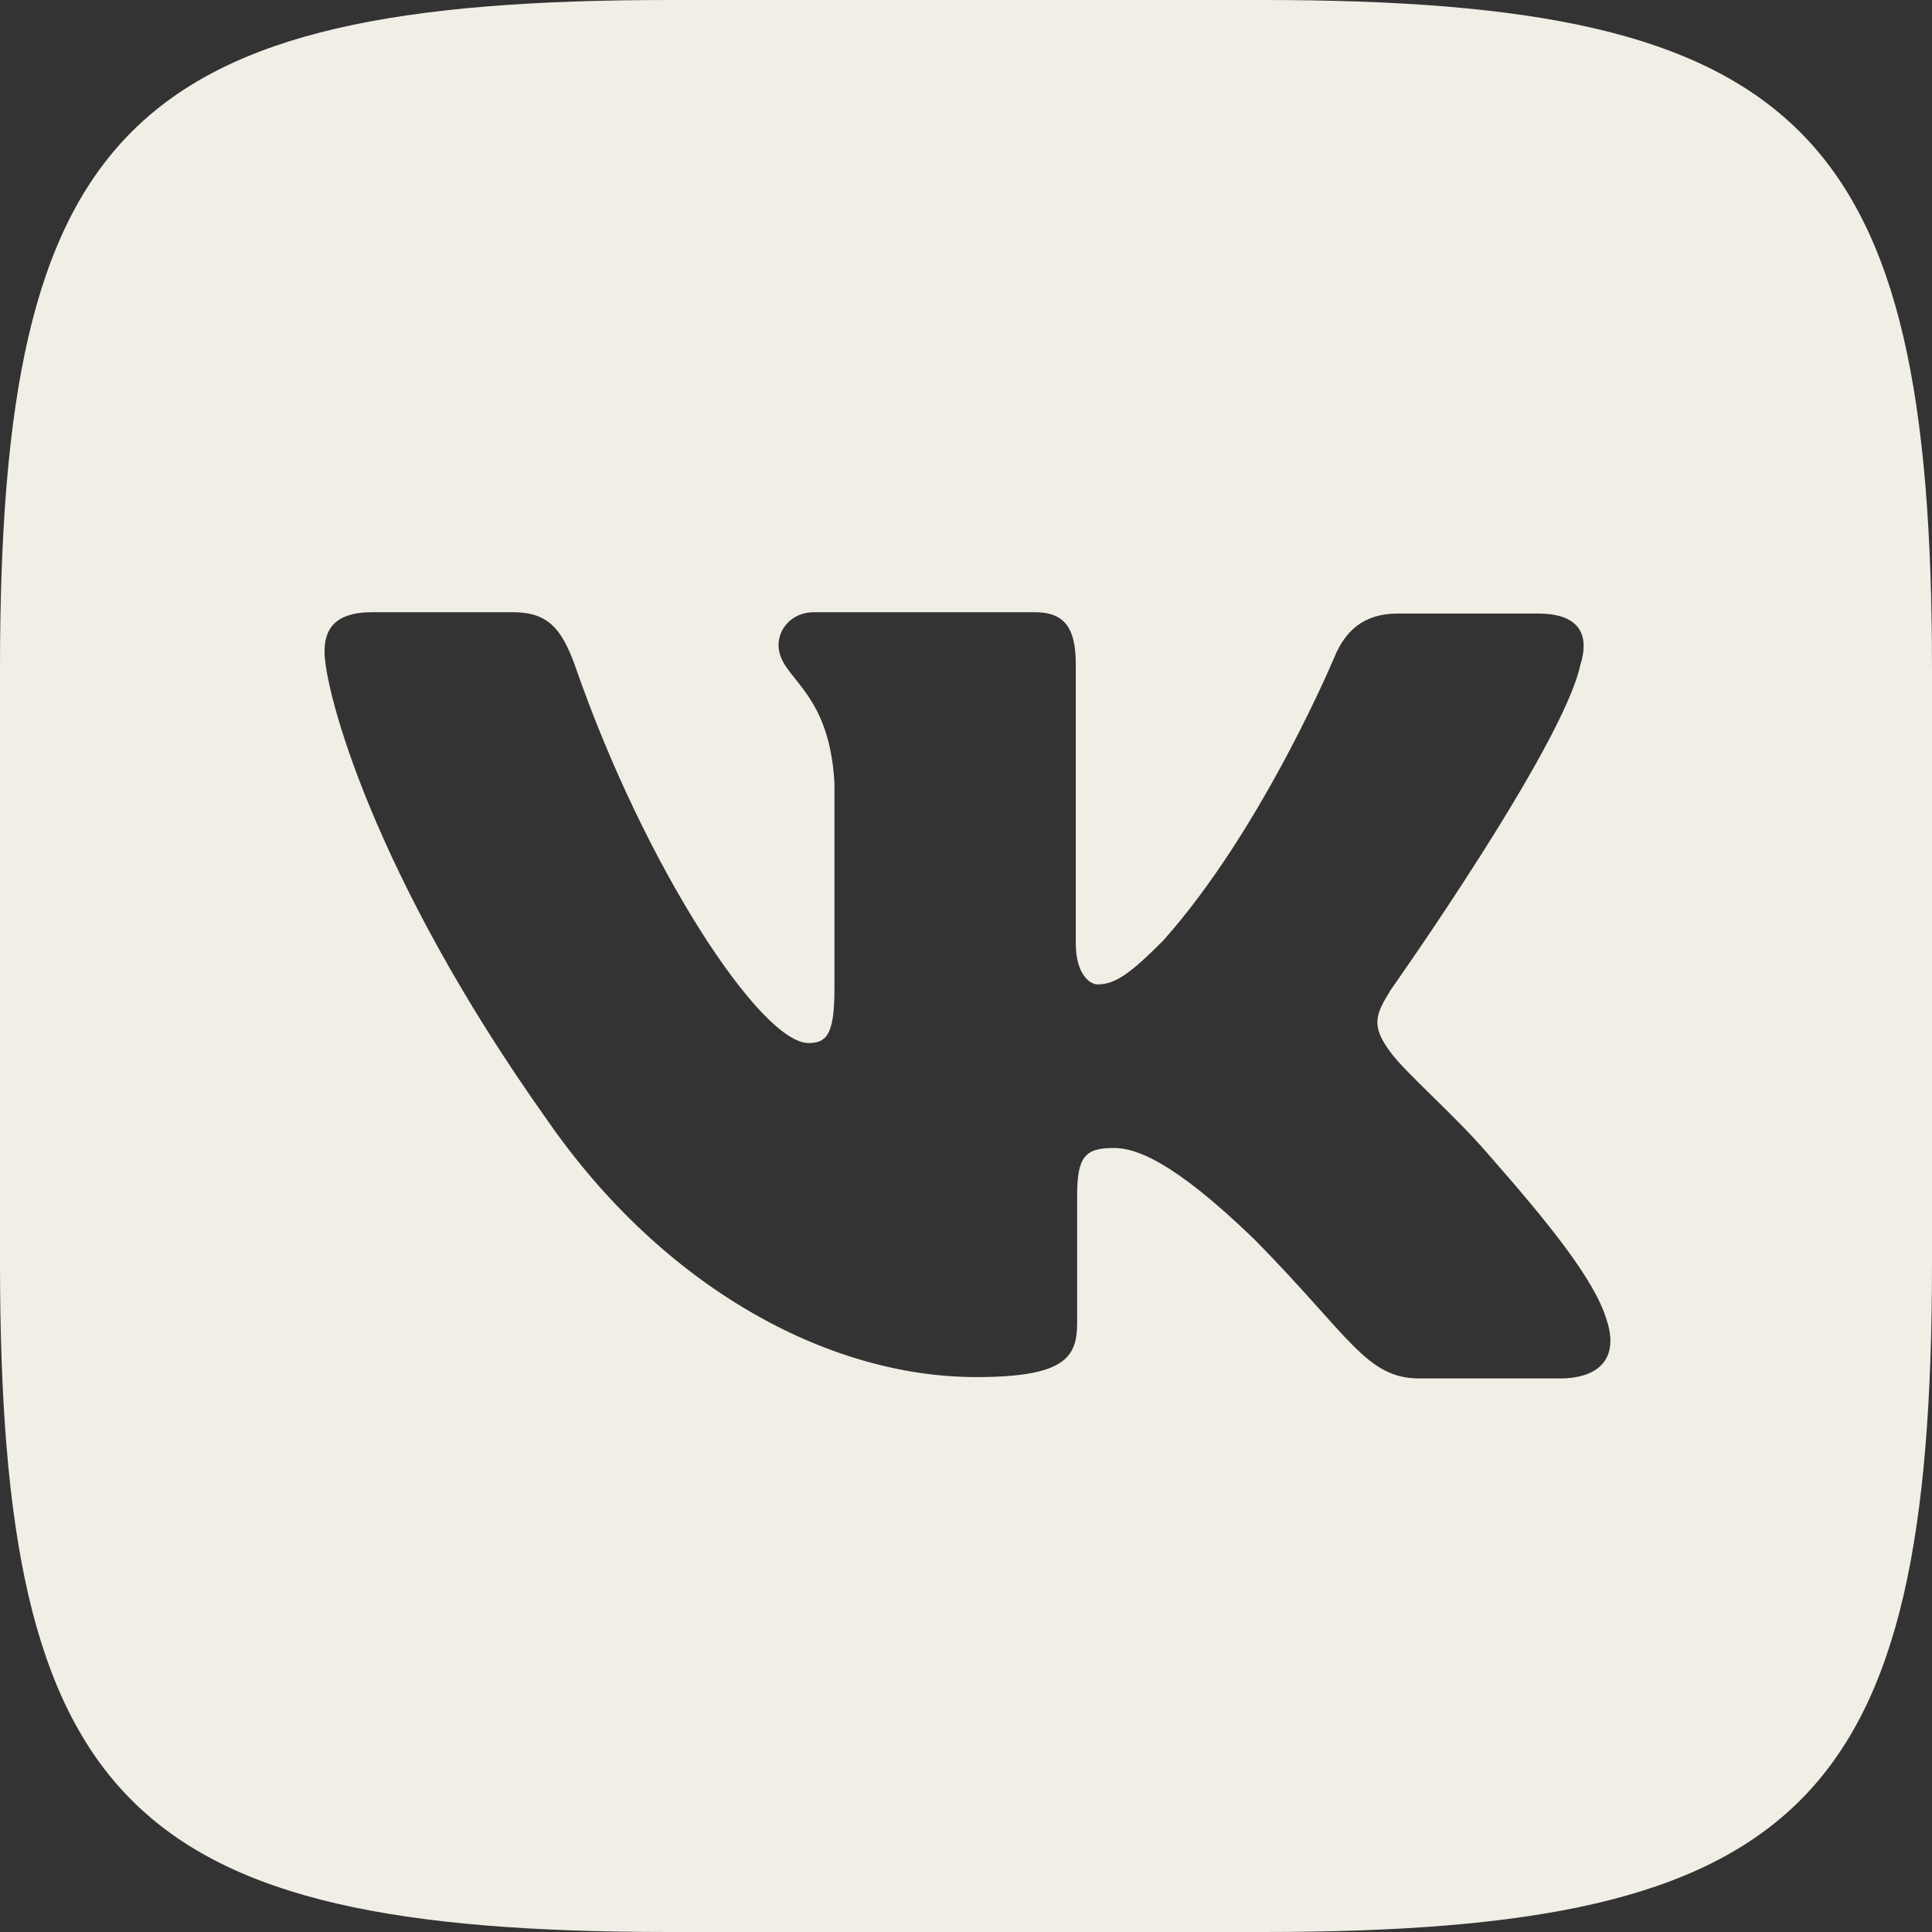 <svg width="40" height="40" viewBox="0 0 40 40" fill="none" xmlns="http://www.w3.org/2000/svg">
<rect x="0" y="0" width="40" height="40" fill="#333333" stroke="none"/>
<g clip-path="url(#clip0_2031_1004)">
<path fill-rule="evenodd" clip-rule="evenodd" d="M26.14 0H13.86C2.653 0 0 2.653 0 13.86V26.14C0 37.346 2.653 40 13.86 40H26.14C37.346 40 40 37.346 40 26.14V13.86C40 2.653 37.318 0 26.14 0ZM32.294 28.539H29.386C28.285 28.539 27.947 27.664 25.971 25.66C24.249 23.994 23.486 23.768 23.063 23.768C22.47 23.768 22.301 23.938 22.301 24.756V27.382C22.301 28.087 22.075 28.511 20.212 28.511C17.135 28.511 13.719 26.648 11.32 23.176C7.707 18.094 6.719 14.284 6.719 13.493C6.719 13.07 6.888 12.675 7.707 12.675H10.614C11.348 12.675 11.63 13.013 11.913 13.804C13.352 17.953 15.752 21.595 16.74 21.595C17.107 21.595 17.276 21.425 17.276 20.494V16.203C17.163 14.227 16.119 14.058 16.119 13.352C16.119 13.013 16.401 12.675 16.853 12.675H21.426C22.047 12.675 22.273 13.013 22.273 13.747V19.534C22.273 20.155 22.555 20.381 22.724 20.381C23.091 20.381 23.402 20.155 24.079 19.478C26.168 17.135 27.664 13.521 27.664 13.521C27.862 13.098 28.201 12.703 28.935 12.703H31.842C32.717 12.703 32.915 13.154 32.717 13.775C32.35 15.469 28.794 20.494 28.794 20.494C28.483 21.002 28.37 21.228 28.794 21.792C29.104 22.216 30.12 23.091 30.798 23.881C32.04 25.293 33 26.478 33.254 27.297C33.536 28.116 33.113 28.539 32.294 28.539Z" fill="#F1EEE6"/>
</g>
<defs>
<clipPath id="clip0_2031_1004">
<rect width="40" height="40" fill="white"/>
</clipPath>
</defs>
</svg>
